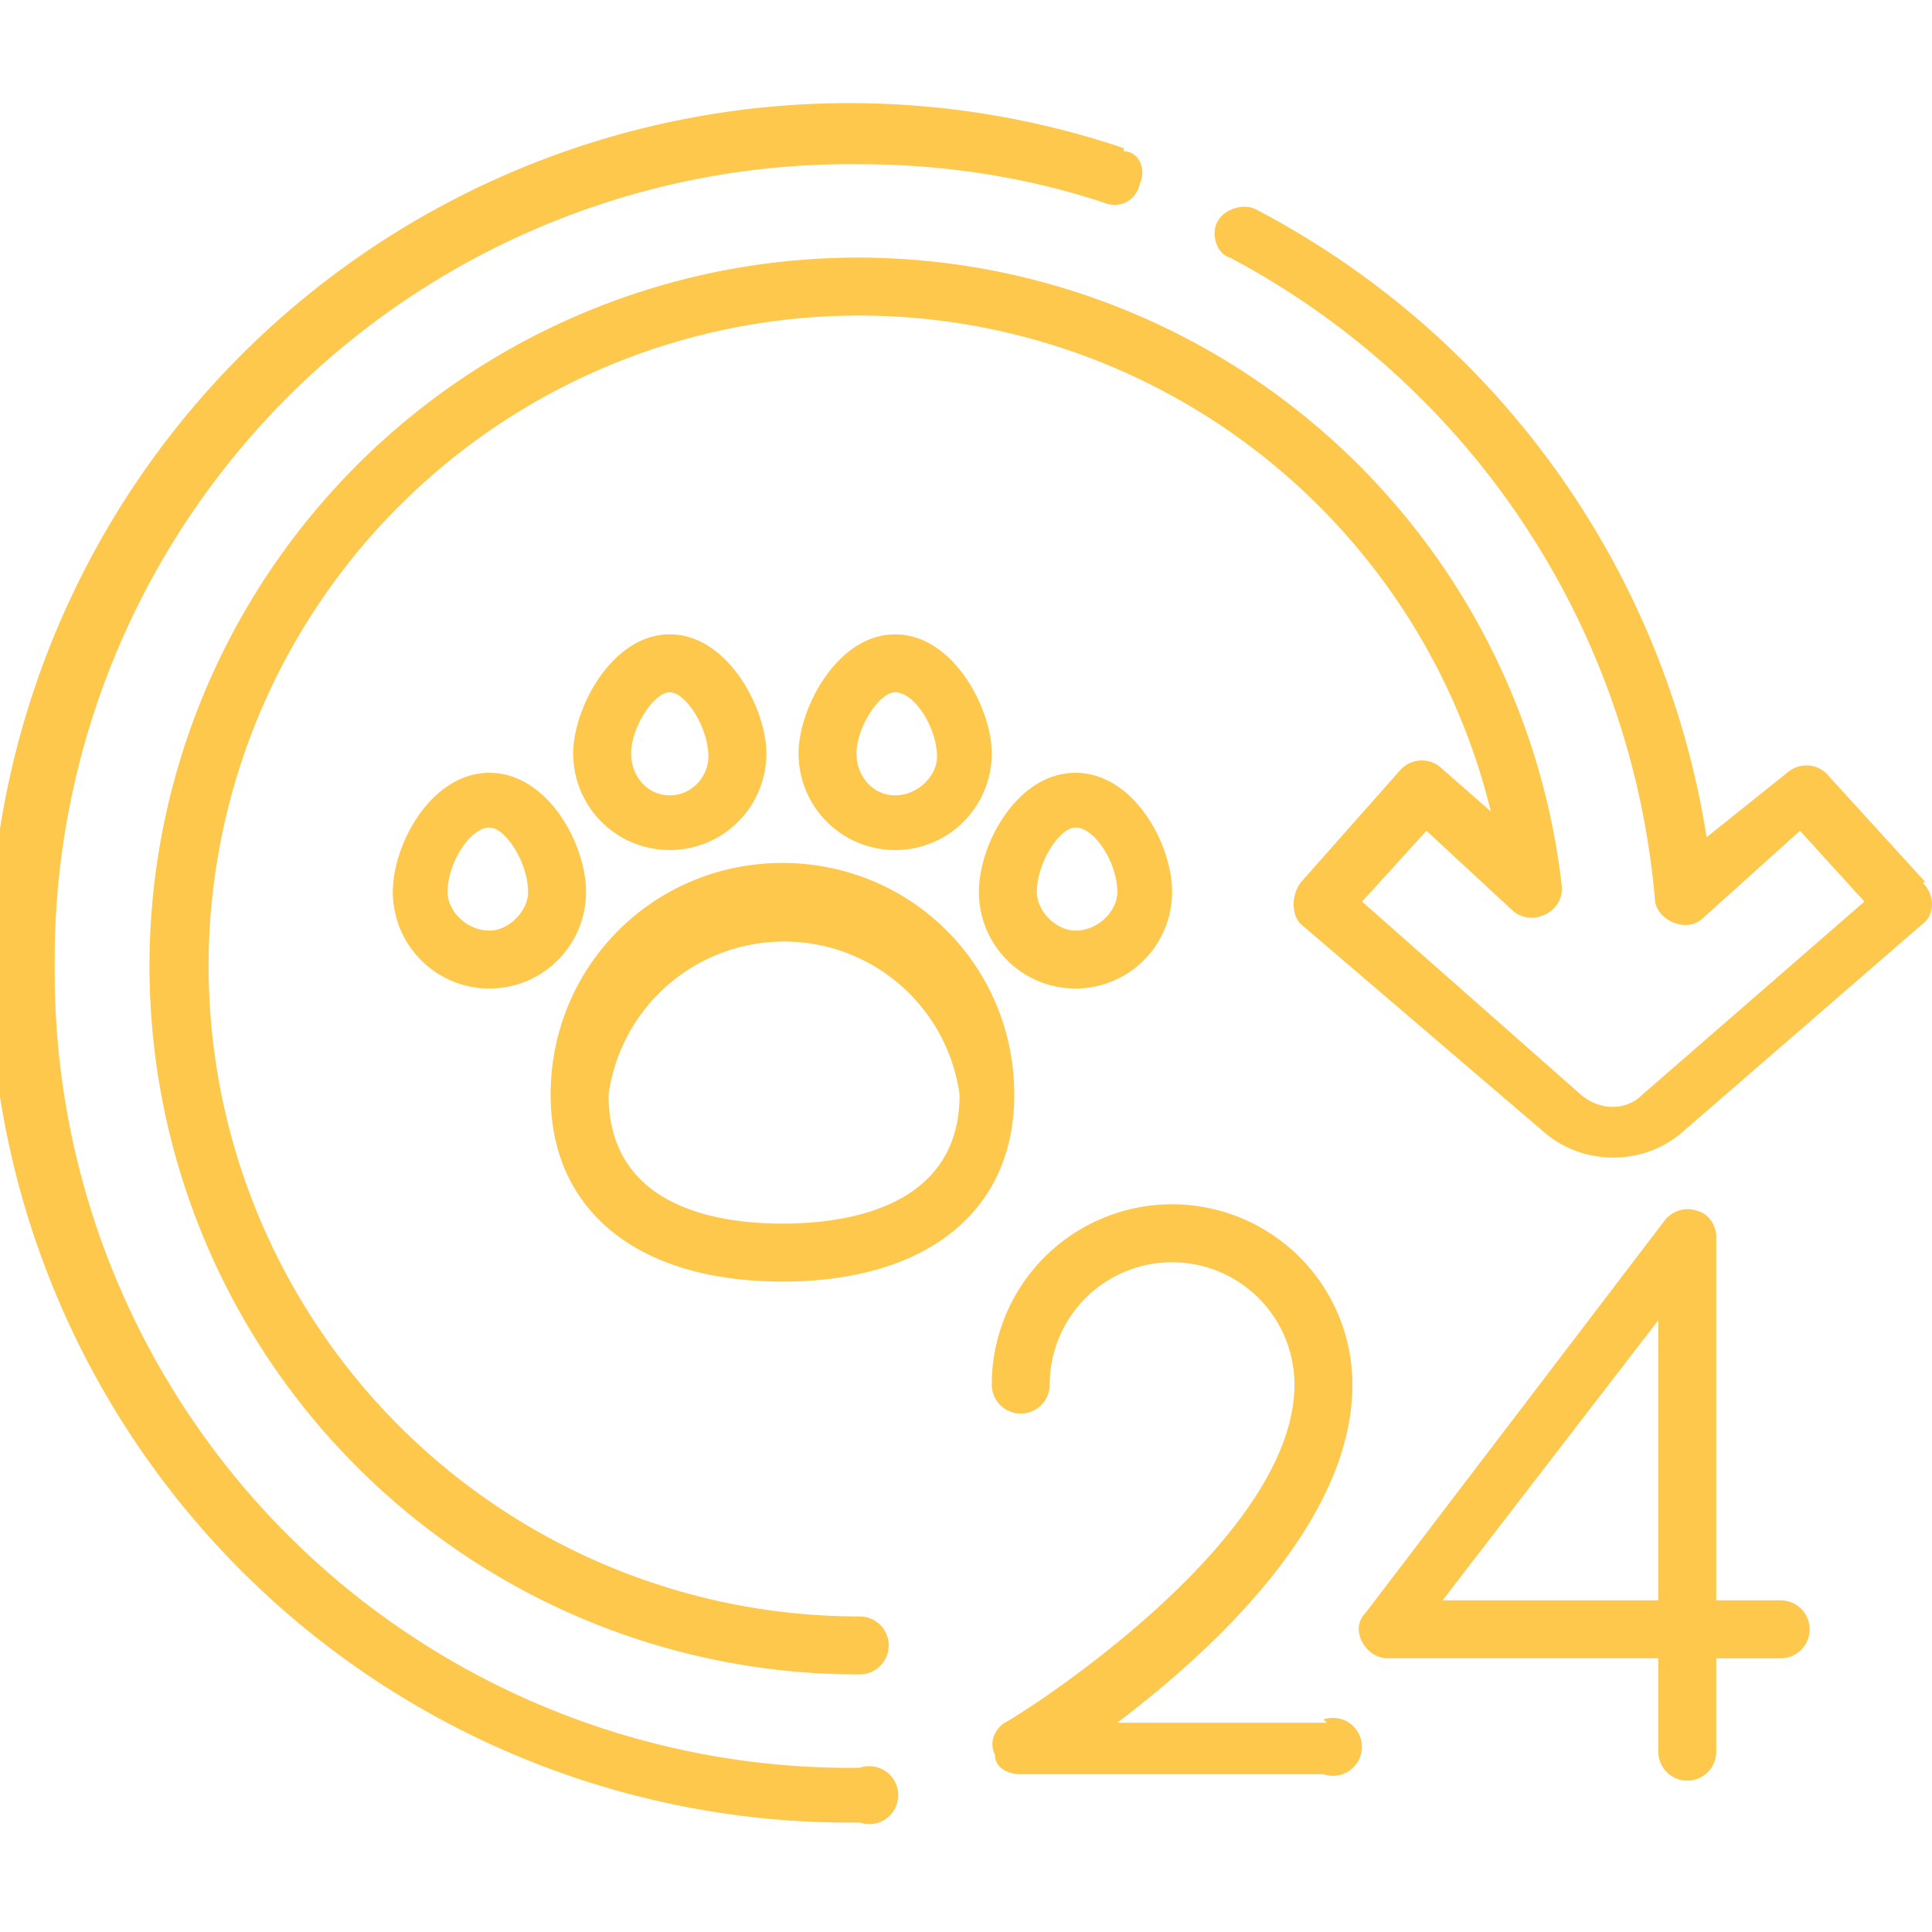<svg xmlns="http://www.w3.org/2000/svg" width="60" height="60" fill="none"><g fill="#FEC84C" clip-path="url(#a)"><path d="M24.3 26.8c-4 0-7.2 3.2-7.2 7.2 0 3.6 2.7 5.8 7.2 5.8s7.2-2.2 7.2-5.8c0-4-3.2-7.2-7.2-7.2Zm0 11.2c-2 0-5.4-.5-5.4-4a5.5 5.5 0 0 1 10.9 0c0 3.5-3.5 4-5.5 4ZM20.8 19.7c-1.8 0-3 2.3-3 3.7a3 3 0 0 0 6 0c0-1.4-1.2-3.7-3-3.7Zm0 5c-.7 0-1.2-.6-1.2-1.3 0-.8.7-1.9 1.2-1.9s1.2 1.1 1.2 2c0 .6-.5 1.2-1.2 1.2ZM27.8 19.7c-1.8 0-3 2.3-3 3.7a3 3 0 0 0 6 0c0-1.4-1.2-3.7-3-3.7Zm0 5c-.7 0-1.2-.6-1.2-1.3 0-.8.7-1.9 1.2-1.9.6 0 1.3 1.1 1.3 2 0 .6-.6 1.2-1.3 1.2ZM33.4 24c-1.8 0-3 2.2-3 3.7a3 3 0 0 0 6 0c0-1.5-1.2-3.7-3-3.7Zm0 4.9c-.6 0-1.2-.6-1.2-1.2 0-.9.7-2 1.2-2 .6 0 1.3 1.1 1.3 2 0 .6-.6 1.2-1.3 1.2ZM15.2 24c-1.8 0-3 2.2-3 3.7a3 3 0 0 0 6 0c0-1.5-1.2-3.7-3-3.7Zm0 4.9c-.7 0-1.3-.6-1.3-1.2 0-.9.7-2 1.3-2 .5 0 1.2 1.1 1.2 2 0 .6-.6 1.2-1.2 1.2Z"/><path d="M34.9 4.6a26.7 26.7 0 1 0-8.2 52 .9.9 0 1 0 0-1.7A24.7 24.7 0 0 1 1.7 30a24.7 24.7 0 0 1 25-24.9c2.6 0 5.2.4 7.6 1.2.5.2 1-.1 1.1-.6.2-.4 0-1-.5-1Z"/><path d="M59.8 27.4 56.7 24a.9.9 0 0 0-1.2 0l-2.5 2A26.7 26.7 0 0 0 39 6.5c-.4-.2-1 0-1.2.4-.2.4 0 1 .4 1.1a25 25 0 0 1 13.2 20c.1.6 1 1 1.5.5l3-2.7 2 2.2-6.9 6c-.5.5-1.3.5-1.9 0l-6.8-6 2-2.2 2.7 2.5c.6.5 1.6 0 1.5-.8A22 22 0 1 0 26.7 52a.9.9 0 1 0 0-1.8 20.2 20.2 0 1 1 19.6-25l-1.6-1.4a.9.9 0 0 0-1.2.1l-3.1 3.5c-.3.4-.3 1 0 1.3l7.6 6.5c1.2 1 3 1 4.2 0l7.5-6.5c.4-.3.4-.9 0-1.3Z"/><path d="M41.2 53.5h-6.5C37.6 51.3 42 47.3 42 43a5.6 5.6 0 0 0-11.2 0 .9.9 0 1 0 1.8 0 3.8 3.8 0 0 1 7.6 0c0 5-8.9 10.5-9 10.5-.3.2-.5.6-.3 1 0 .4.4.6.8.6h9.4a.9.9 0 1 0 0-1.7Z"/><path d="M55.2 49.7h-1.9V38.4c0-.3-.2-.7-.6-.8a.9.9 0 0 0-1 .3l-9.3 12.2c-.5.5 0 1.4.7 1.4h8.4v2.9a.9.9 0 1 0 1.8 0v-2.9h2a.9.9 0 1 0 0-1.8Zm-3.7 0h-6.7l6.7-8.7v8.7Z"/></g><defs><clipPath id="a"><path fill="#fff" d="M0 0h60v60H0z"/></clipPath></defs></svg>